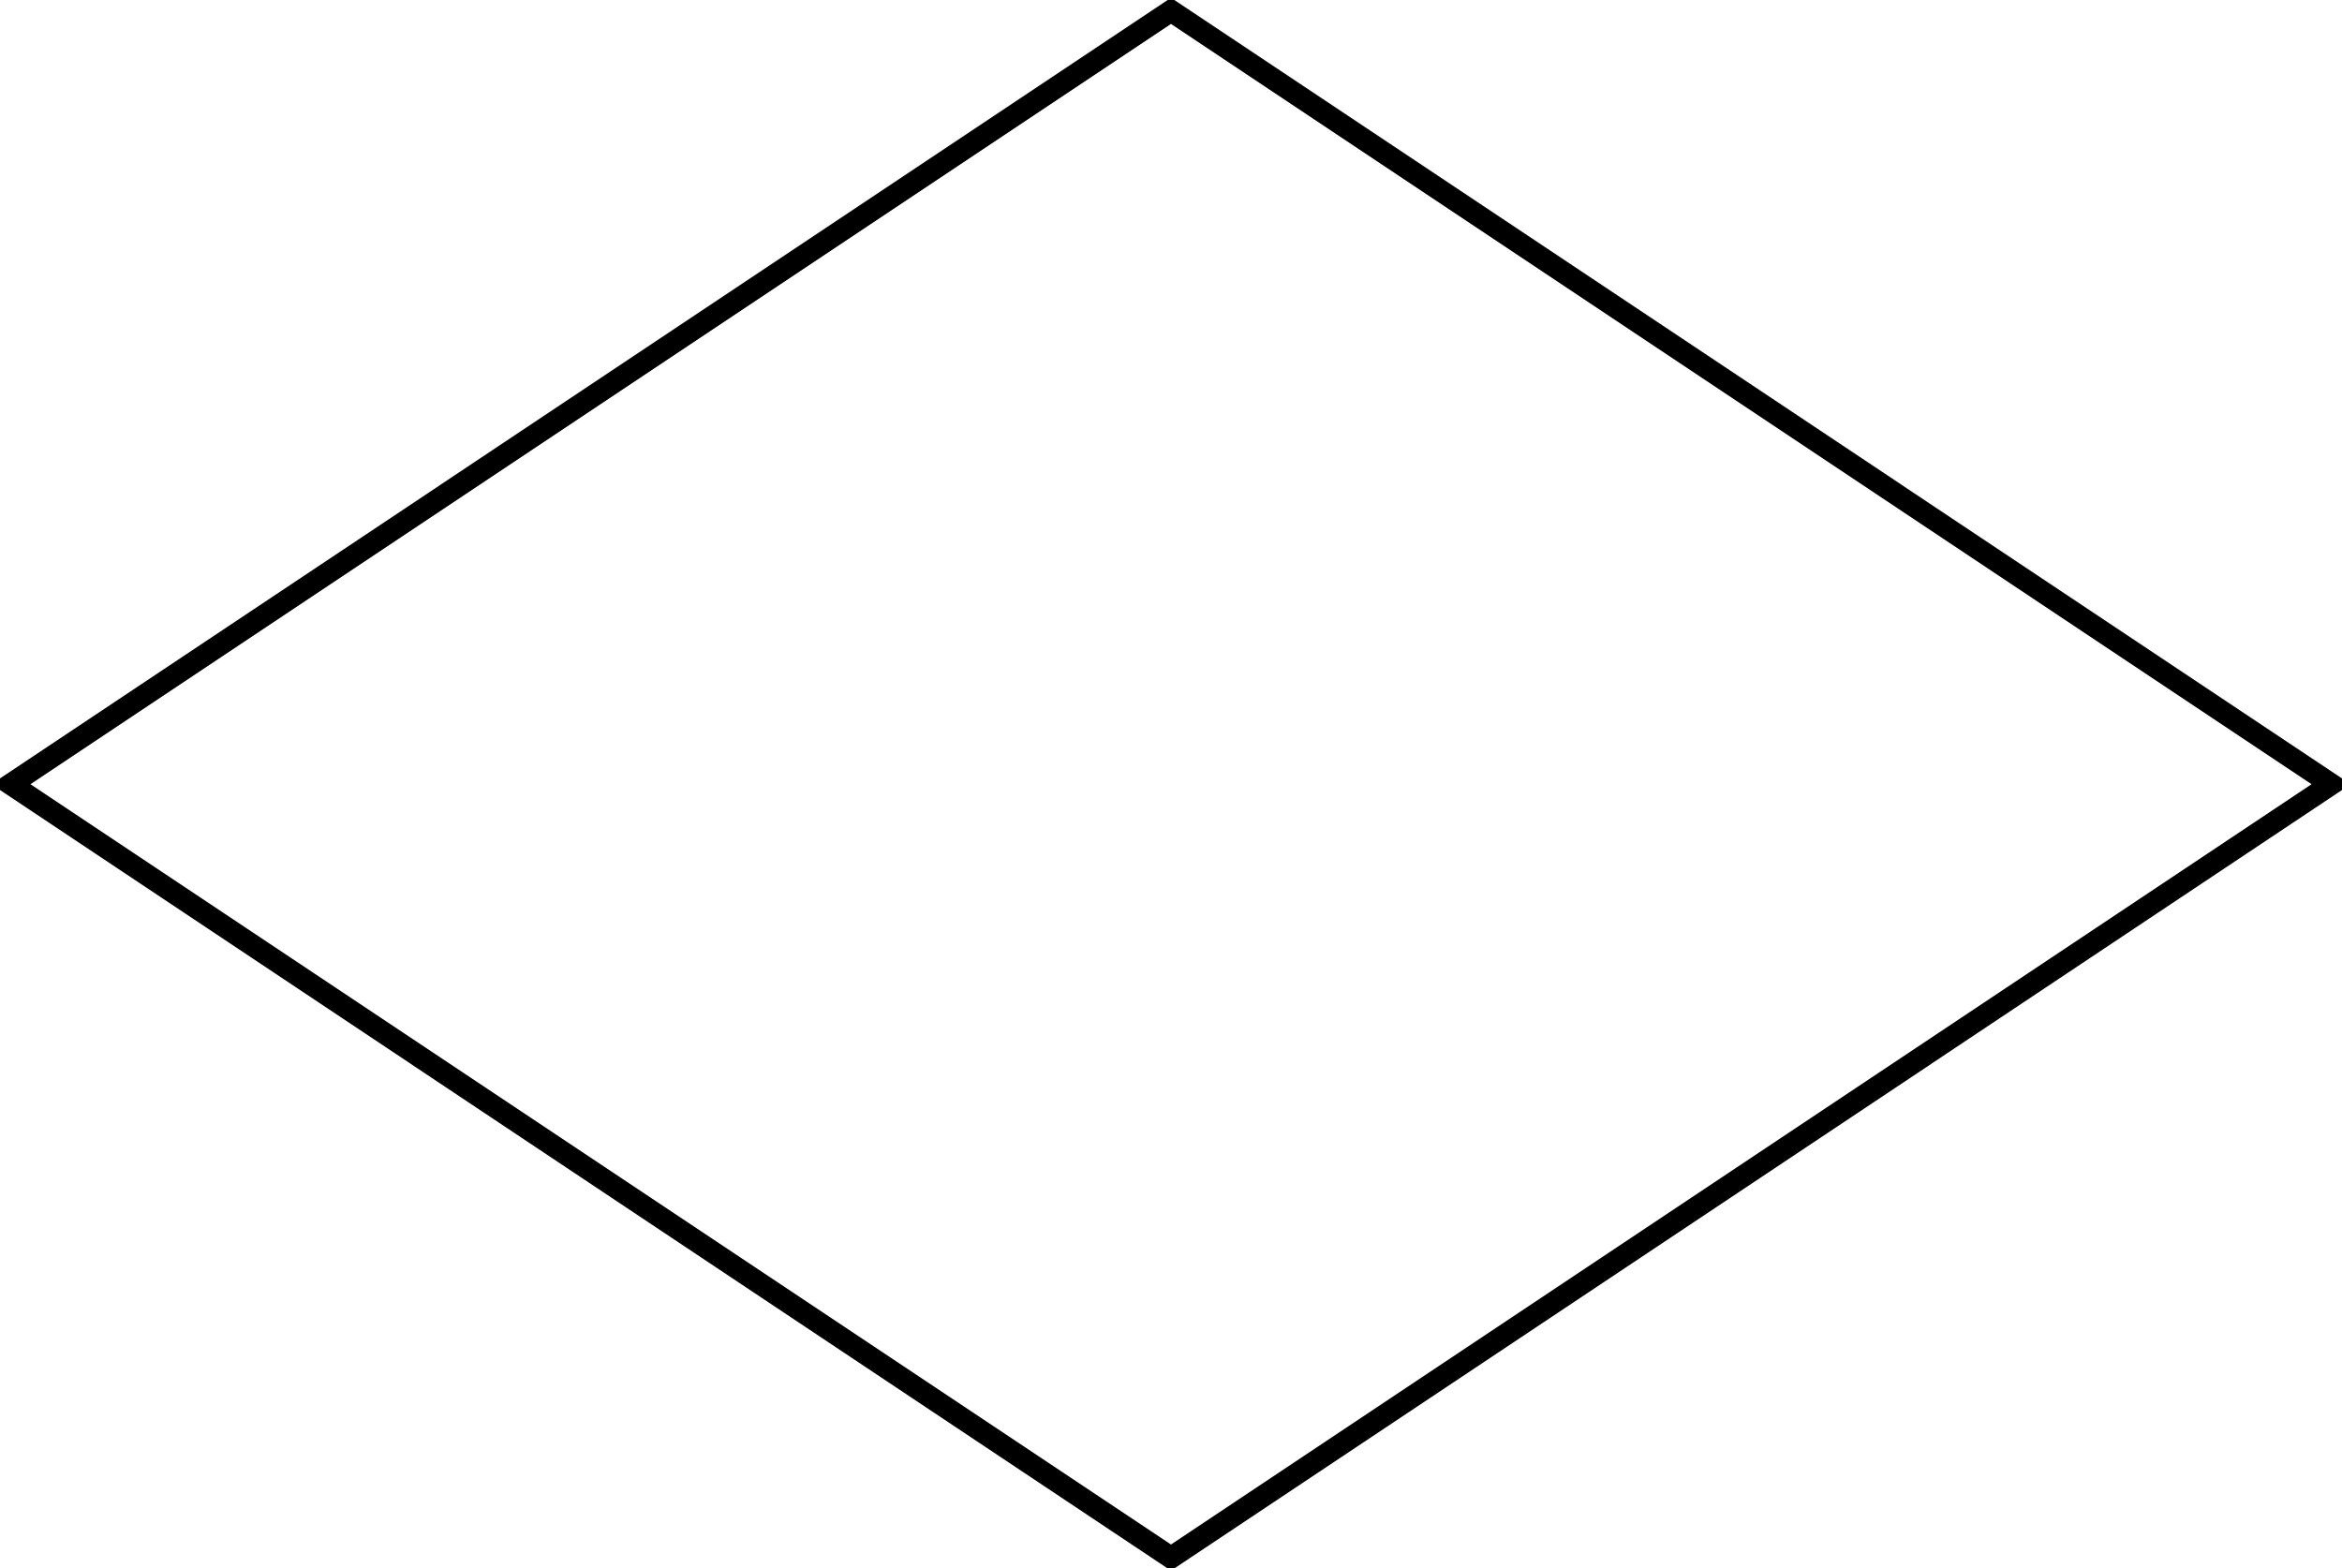 <?xml version="1.0" encoding="UTF-8"?>
<svg xmlns="http://www.w3.org/2000/svg" xmlns:xlink="http://www.w3.org/1999/xlink" width="85.836" height="57.49" viewBox="0 0 85.836 57.49">
<defs>
<clipPath id="clip-0">
<path clip-rule="nonzero" d="M 0 0 L 85.836 0 L 85.836 57.488 L 0 57.488 Z M 0 0 "/>
</clipPath>
</defs>
<g clip-path="url(#clip-0)">
<path fill="none" stroke-width="0.797" stroke-linecap="butt" stroke-linejoin="miter" stroke="rgb(0%, 0%, 0%)" stroke-opacity="1" stroke-miterlimit="10" d="M 0 -0.001 L 42.52 28.347 L 85.04 -0.001 L 42.52 -28.349 Z M 0 -0.001 " transform="matrix(1, 0, 0, -1, 0.398, 28.745)"/>
</g>
</svg>
